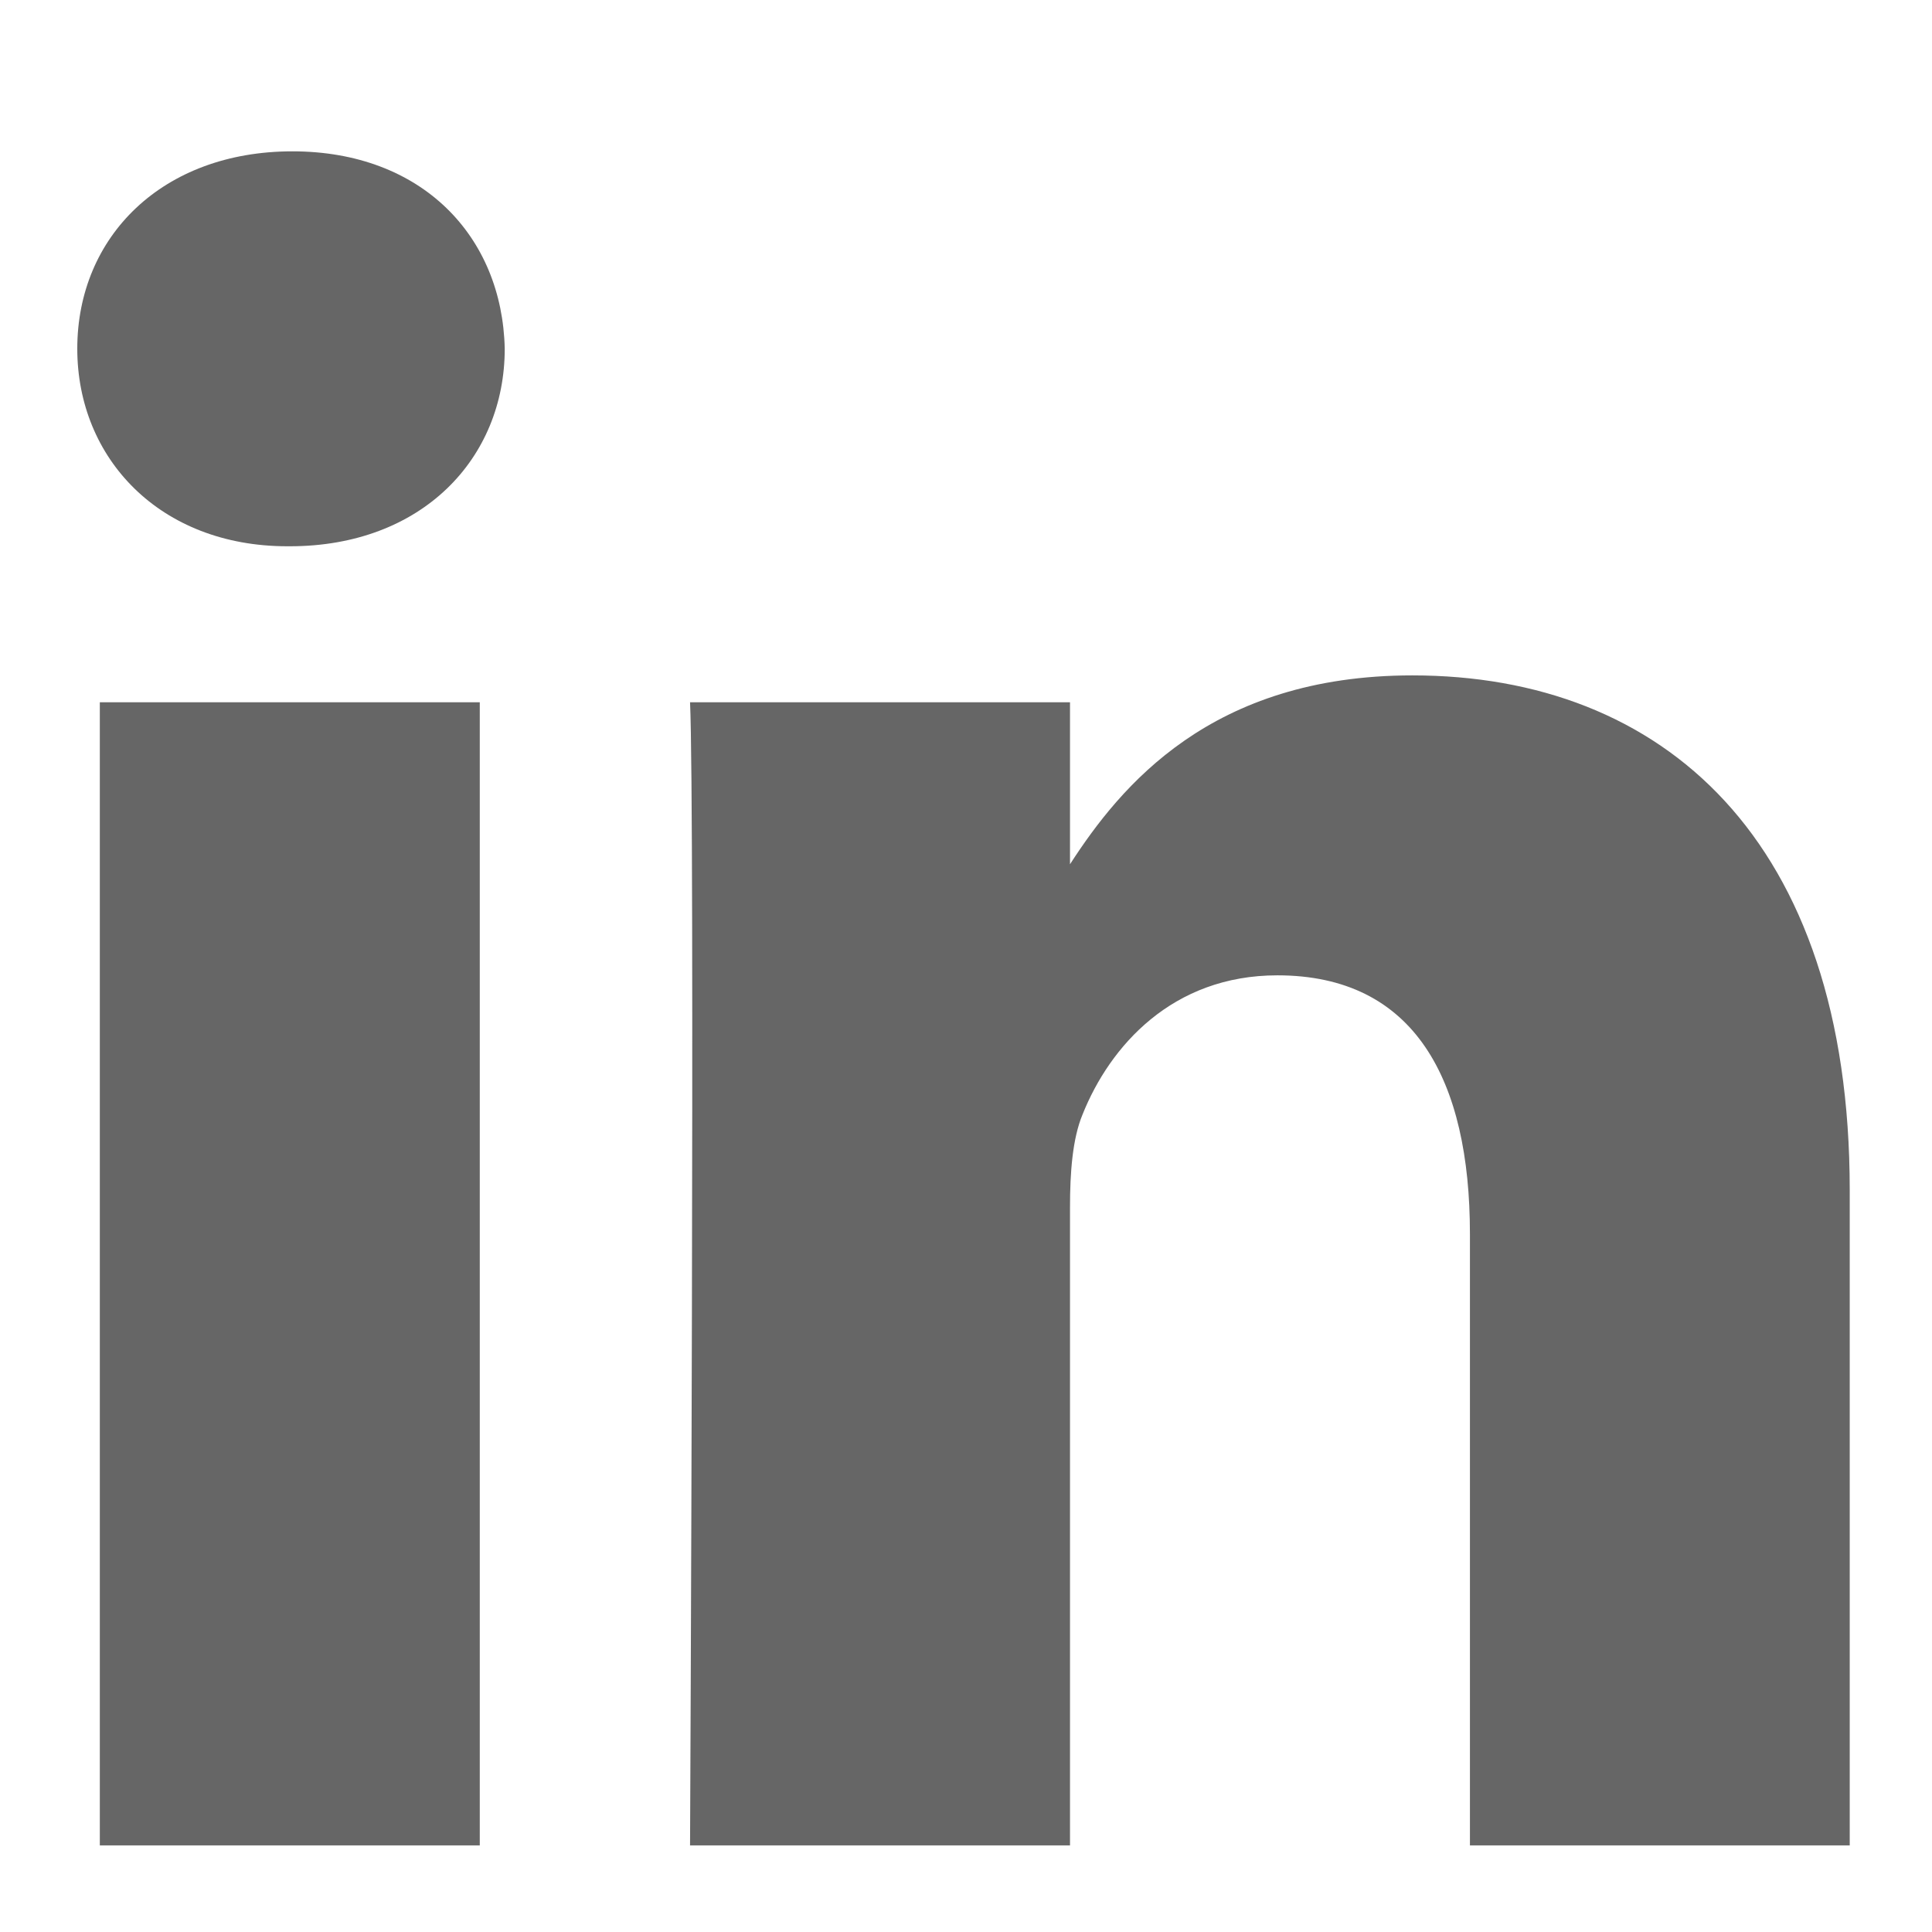 <svg width="12" height="12" viewBox="0 0 12 12" fill="none" xmlns="http://www.w3.org/2000/svg">
<path d="M11.489 11.462V7.391C11.489 5.21 10.325 4.195 8.773 4.195C7.52 4.195 6.959 4.884 6.646 5.368V4.362H4.286C4.317 5.028 4.286 11.462 4.286 11.462H6.646V7.497C6.646 7.285 6.661 7.073 6.724 6.922C6.894 6.497 7.282 6.058 7.934 6.058C8.788 6.058 9.13 6.709 9.13 7.664V11.462L11.489 11.462ZM1.8 3.393C2.622 3.393 3.135 2.847 3.135 2.166C3.12 1.47 2.623 0.94 1.816 0.94C1.009 0.94 0.48 1.469 0.48 2.166C0.48 2.847 0.993 3.393 1.785 3.393H1.8ZM2.98 11.462V4.362H0.62V11.462H2.98Z" fill="#666666"/>
</svg>
